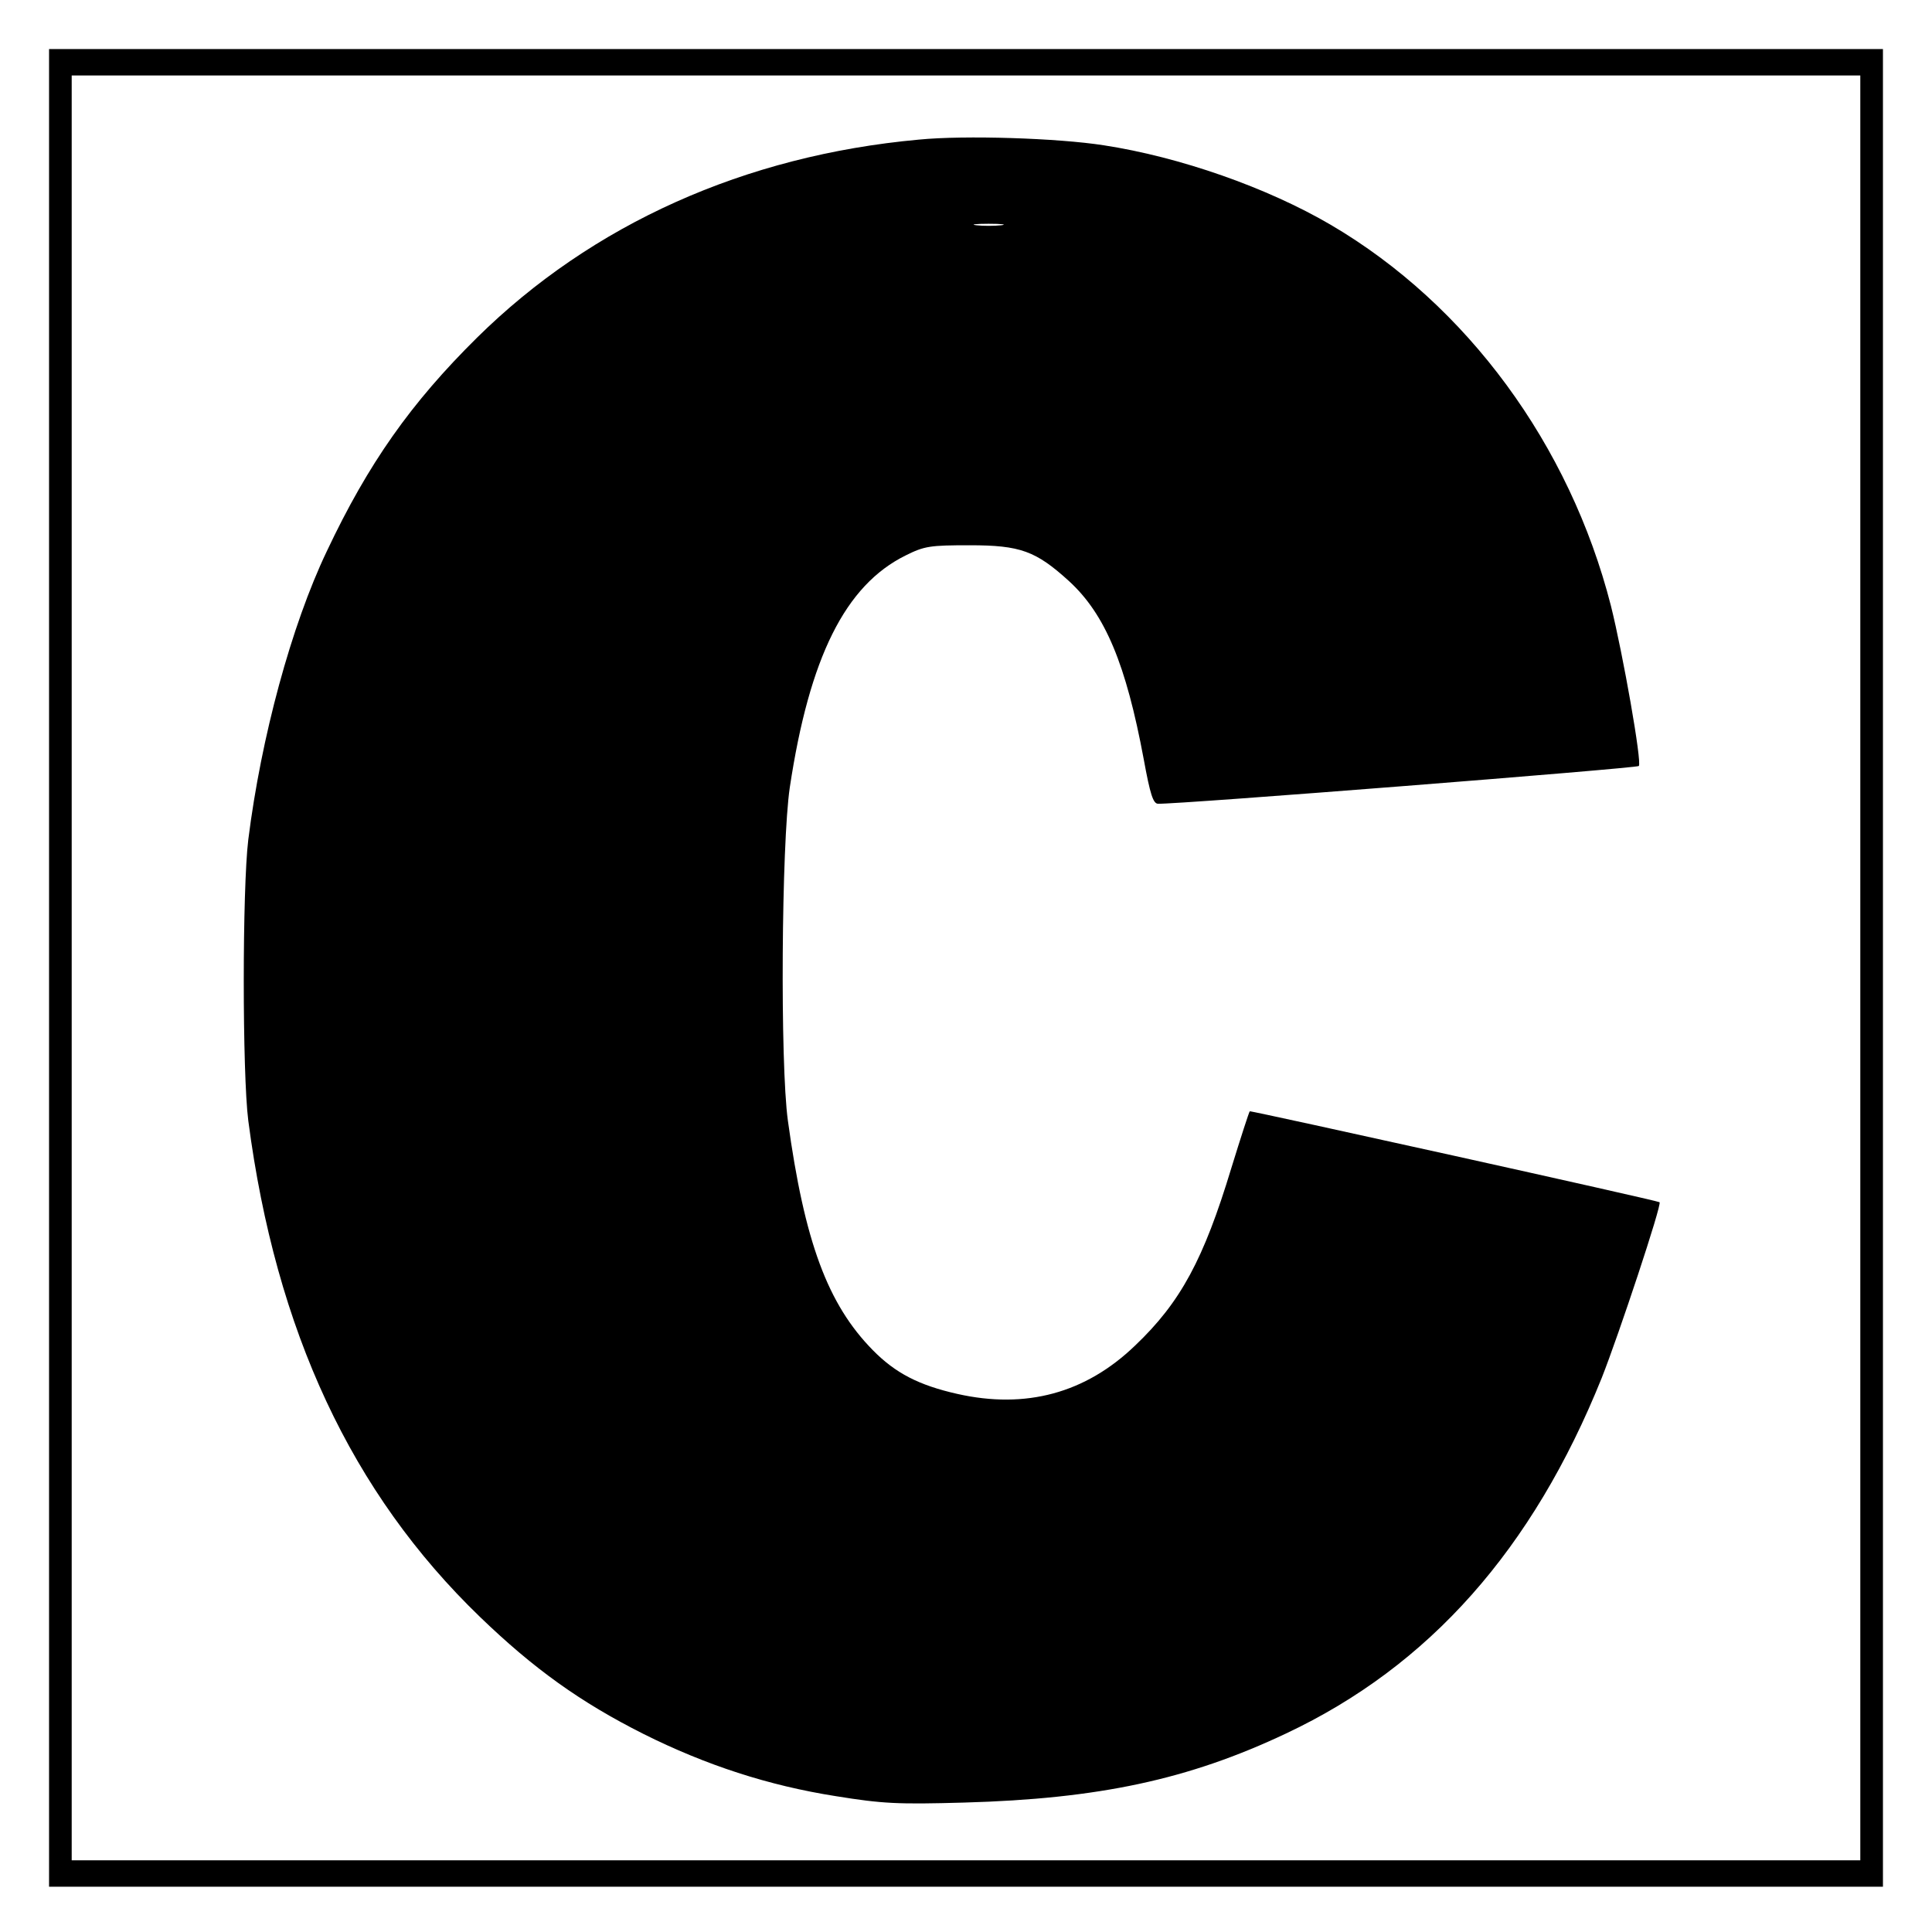 <?xml version="1.0" standalone="no"?>
<!DOCTYPE svg PUBLIC "-//W3C//DTD SVG 20010904//EN"
 "http://www.w3.org/TR/2001/REC-SVG-20010904/DTD/svg10.dtd">
<svg version="1.0" xmlns="http://www.w3.org/2000/svg"
 width="512pt" height="512pt" viewBox="0 0 512 512"
 preserveAspectRatio="xMidYMid meet">
<g transform="translate(0,512) scale(0.1,-0.1)"
fill="#000000" stroke="none">
<path d="M130 2555 l0 -2435 2430 0 2430 0 0 2435 0 2435 -2430 0 -2430 0 0
-2435z m4800 0 l0 -2365 -2370 0 -2370 0 0 2365 0 2365 2370 0 2370 0 0 -2365z"/>
<path d="M2435 4750 c-461 -42 -866 -224 -1171 -525 -175 -173 -288 -333 -398
-566 -94 -197 -174 -493 -208 -764 -16 -131 -16 -620 0 -745 73 -558 274 -987
614 -1315 142 -137 266 -226 433 -310 166 -83 332 -137 510 -165 124 -20 164
-22 340 -17 357 10 595 61 853 183 380 179 654 488 837 943 45 114 160 460
153 465 -7 5 -1083 243 -1086 241 -2 -2 -24 -70 -49 -151 -73 -241 -134 -355
-255 -470 -131 -126 -289 -169 -471 -128 -102 23 -164 55 -224 116 -120 122
-181 288 -225 608 -21 152 -17 734 5 883 52 345 147 536 307 615 50 25 65 27
170 27 134 0 175 -15 263 -95 96 -88 151 -220 198 -472 17 -93 25 -118 38
-118 51 -2 1267 94 1274 100 9 8 -42 297 -74 425 -109 426 -381 797 -742 1009
-169 99 -400 180 -602 211 -122 19 -368 27 -490 15z m218 -227 c-18 -2 -48 -2
-65 0 -18 2 -4 4 32 4 36 0 50 -2 33 -4z"/>
</g>
</svg>
